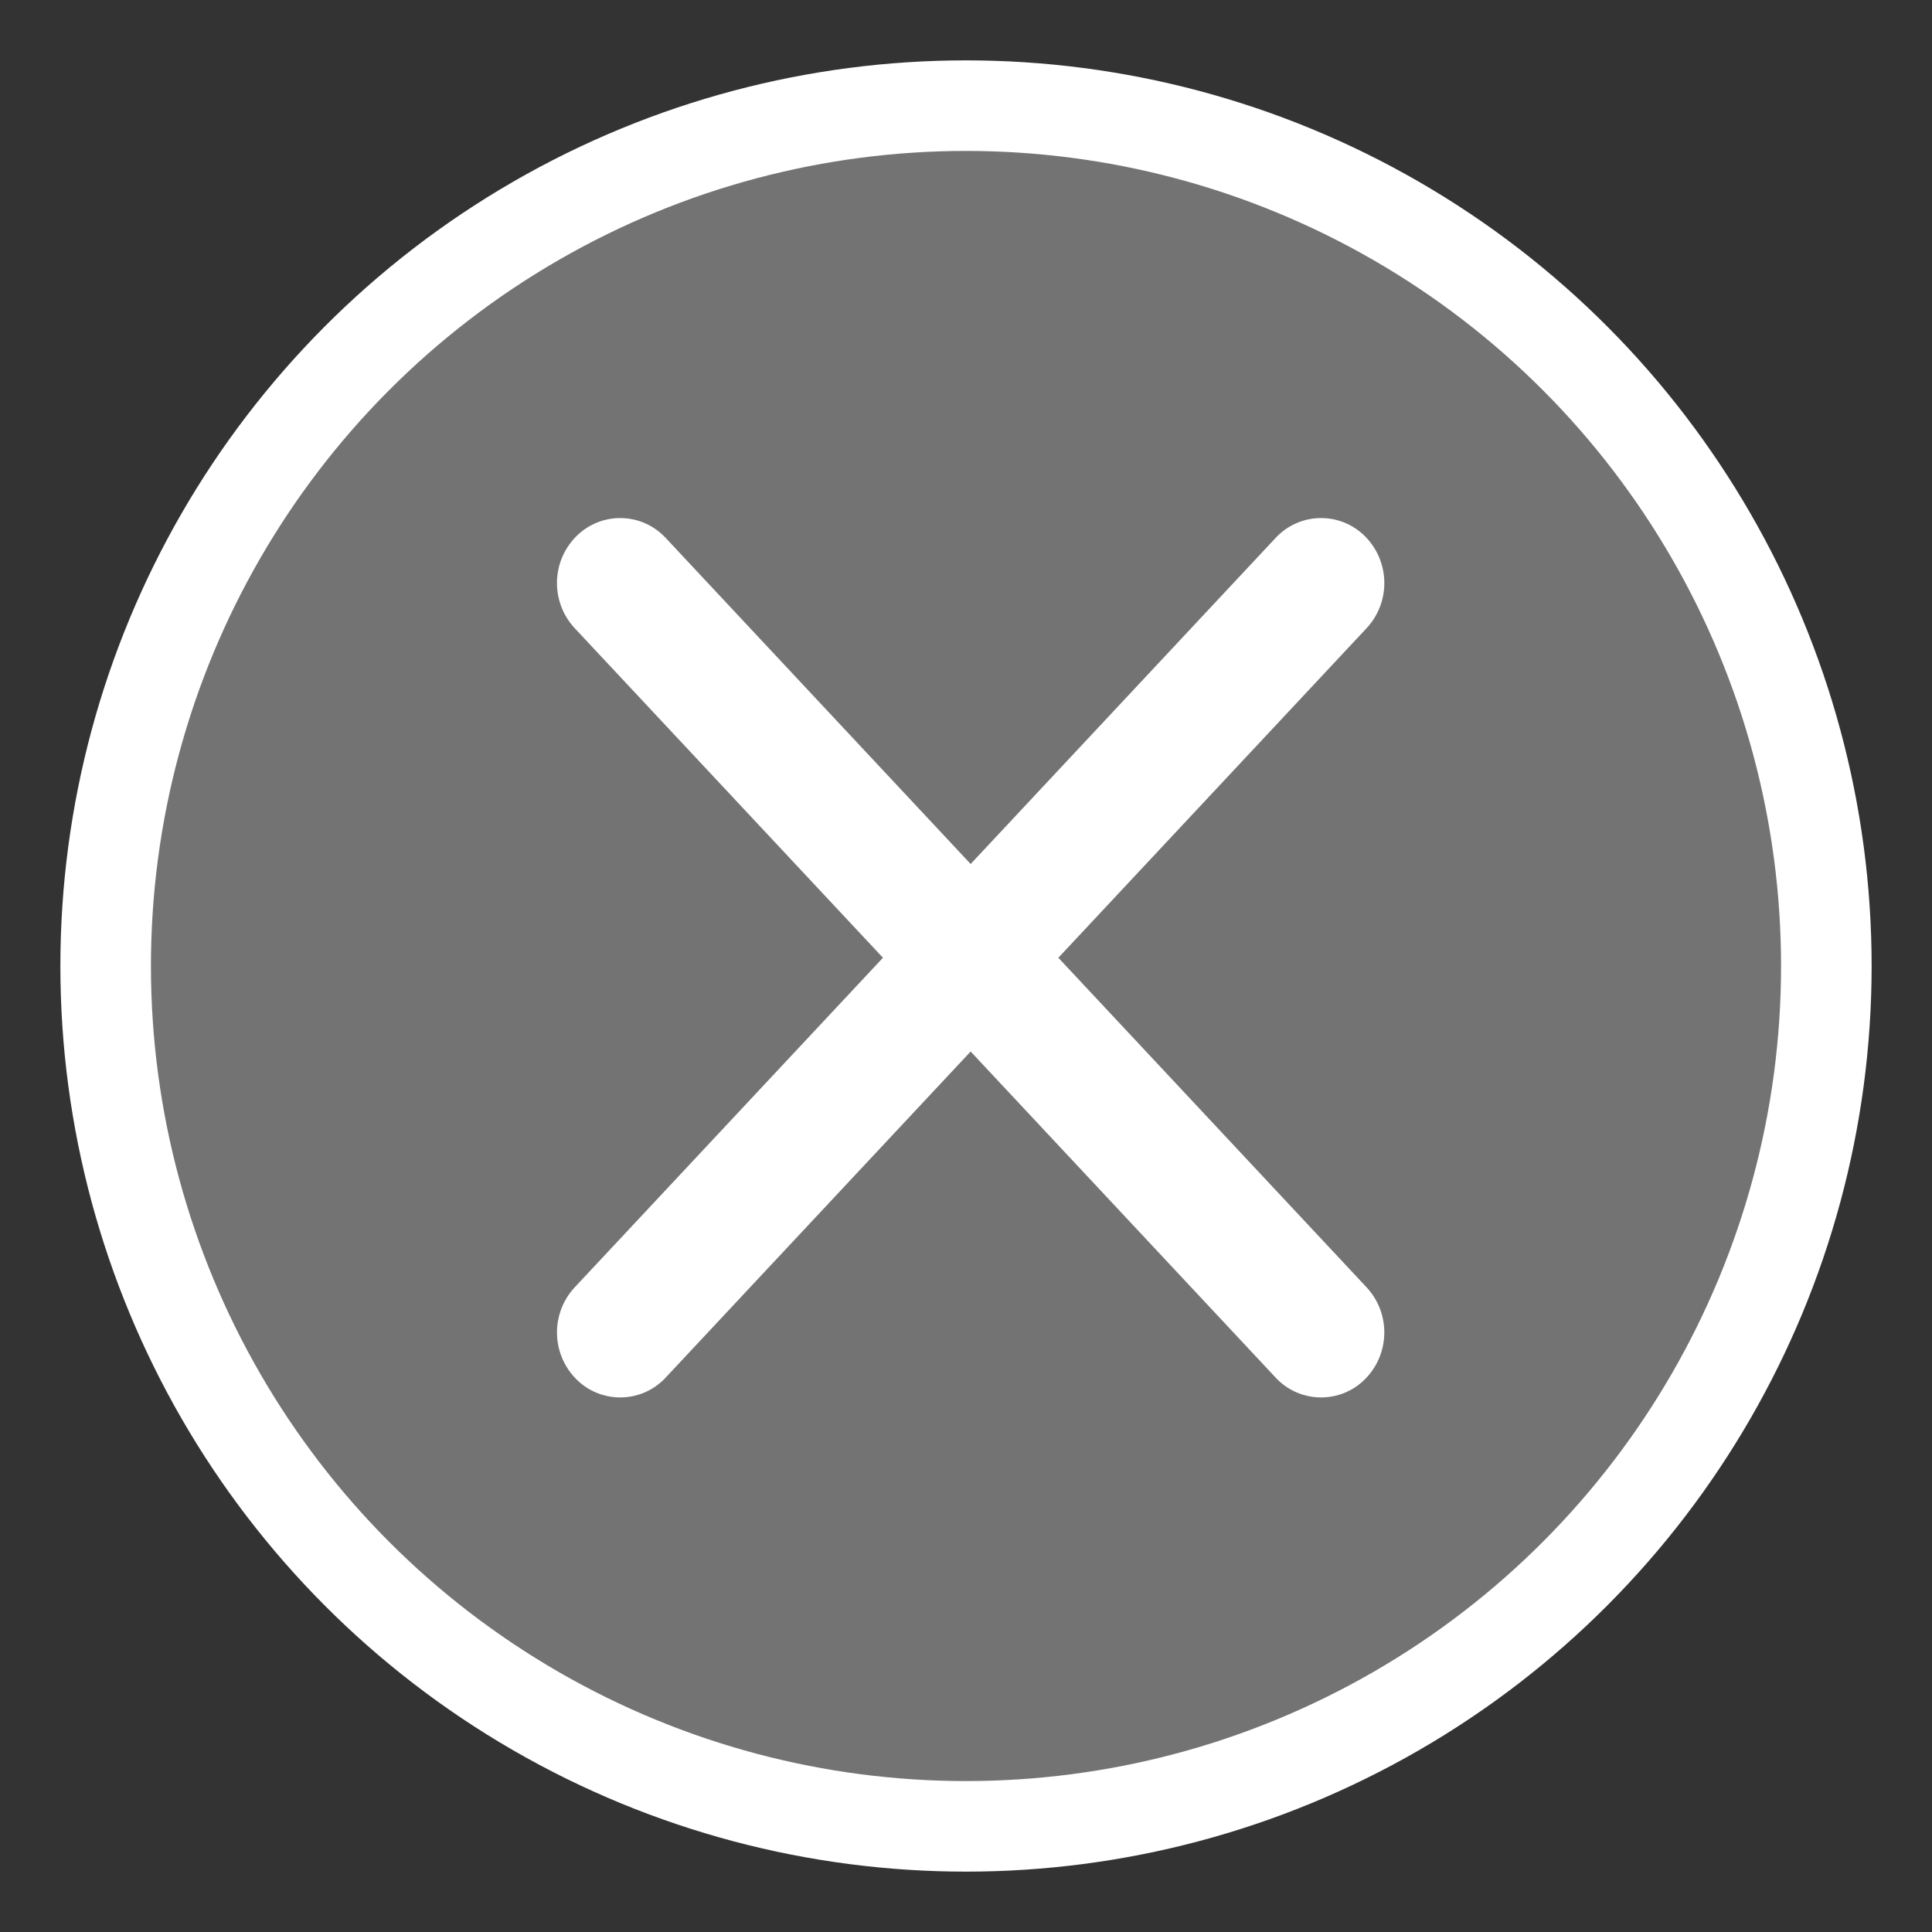 <?xml version="1.0" encoding="UTF-8"?>
<svg width="64px" height="64px" viewBox="0 0 64 64" version="1.1" xmlns="http://www.w3.org/2000/svg" xmlns:xlink="http://www.w3.org/1999/xlink">
    <rect x="0" y="0" width="64" height="64" fill="#333333" stroke="none"/>
    <title>画板</title>
    <g id="画板" stroke="none" stroke-width="1" fill="none" fill-rule="evenodd">
        <g id="ID细节-PC-5备份" transform="translate(2, 2)">
            <circle id="椭圆形" stroke="#FFFFFF" stroke-width="3" fill="#737373" cx="30" cy="30" r="28.5"></circle>
            <path d="M40.263,43.641 L17.042,18.814 C16.234,17.95 16.256,16.6 17.093,15.763 C17.895,14.961 19.195,14.961 19.997,15.763 C20.013,15.779 20.029,15.795 20.045,15.812 L43.265,40.639 C44.074,41.504 44.051,42.854 43.214,43.691 C42.413,44.492 41.113,44.492 40.311,43.691 C40.295,43.675 40.279,43.658 40.263,43.641 Z" id="矩形" fill="#FFFFFF"></path>
            <path d="M40.263,43.641 L17.042,18.814 C16.234,17.95 16.256,16.6 17.093,15.763 C17.895,14.961 19.195,14.961 19.997,15.763 C20.013,15.779 20.029,15.795 20.045,15.812 L43.265,40.639 C44.074,41.504 44.051,42.854 43.214,43.691 C42.413,44.492 41.113,44.492 40.311,43.691 C40.295,43.675 40.279,43.658 40.263,43.641 Z" id="矩形" fill="#FFFFFF" transform="translate(30.154, 29.727) scale(-1, 1) translate(-30.154, -29.727) "></path>
        </g>
    </g>
</svg>